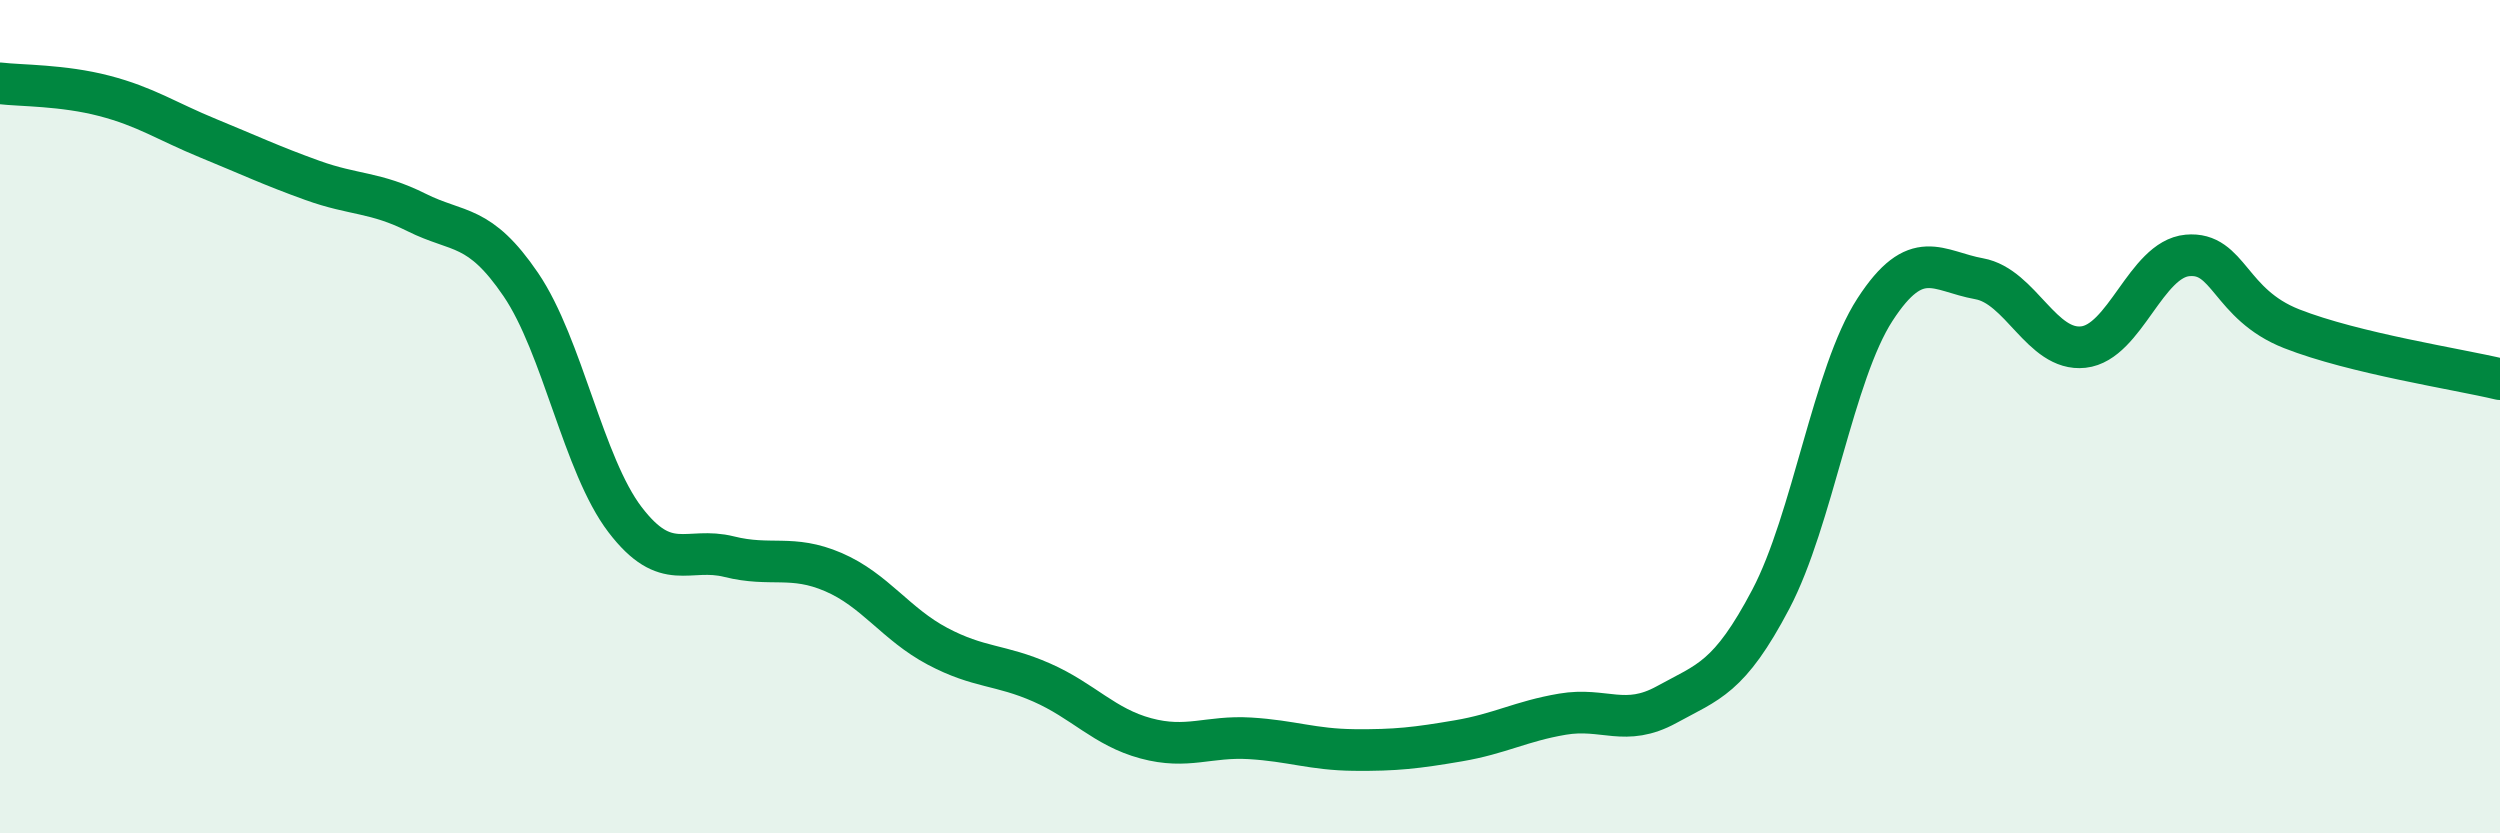 
    <svg width="60" height="20" viewBox="0 0 60 20" xmlns="http://www.w3.org/2000/svg">
      <path
        d="M 0,2 C 0.5,2.06 1.5,2.04 2.5,2.3 C 3.5,2.56 4,2.91 5,3.32 C 6,3.73 6.5,3.97 7.5,4.33 C 8.5,4.69 9,4.6 10,5.1 C 11,5.6 11.5,5.36 12.5,6.83 C 13.5,8.3 14,11.16 15,12.47 C 16,13.78 16.5,13.11 17.5,13.36 C 18.5,13.61 19,13.3 20,13.73 C 21,14.16 21.5,14.98 22.5,15.51 C 23.5,16.04 24,15.94 25,16.38 C 26,16.82 26.5,17.45 27.5,17.72 C 28.5,17.99 29,17.66 30,17.72 C 31,17.78 31.5,17.99 32.5,18 C 33.5,18.01 34,17.95 35,17.78 C 36,17.61 36.5,17.31 37.5,17.14 C 38.5,16.97 39,17.46 40,16.91 C 41,16.36 41.5,16.28 42.5,14.38 C 43.5,12.48 44,8.97 45,7.43 C 46,5.89 46.5,6.51 47.5,6.69 C 48.5,6.87 49,8.44 50,8.33 C 51,8.22 51.5,6.22 52.5,6.13 C 53.5,6.04 53.5,7.3 55,7.89 C 56.5,8.48 59,8.86 60,9.1L60 20L0 20Z"
        fill="#008740"
        opacity="0.1"
        stroke-linecap="round"
        stroke-linejoin="round"
      />
      <path
        d="M 0,2 C 0.5,2.06 1.5,2.04 2.5,2.3 C 3.5,2.56 4,2.91 5,3.32 C 6,3.73 6.5,3.97 7.5,4.33 C 8.5,4.69 9,4.6 10,5.1 C 11,5.6 11.5,5.36 12.5,6.83 C 13.5,8.3 14,11.16 15,12.47 C 16,13.78 16.5,13.11 17.5,13.36 C 18.5,13.61 19,13.3 20,13.73 C 21,14.16 21.5,14.98 22.5,15.51 C 23.5,16.04 24,15.94 25,16.38 C 26,16.82 26.5,17.45 27.5,17.72 C 28.5,17.99 29,17.66 30,17.72 C 31,17.78 31.5,17.99 32.5,18 C 33.5,18.01 34,17.95 35,17.78 C 36,17.61 36.5,17.31 37.5,17.14 C 38.5,16.97 39,17.46 40,16.91 C 41,16.36 41.5,16.28 42.5,14.38 C 43.5,12.48 44,8.97 45,7.43 C 46,5.89 46.5,6.51 47.5,6.69 C 48.5,6.87 49,8.44 50,8.33 C 51,8.22 51.5,6.22 52.5,6.13 C 53.5,6.04 53.5,7.3 55,7.89 C 56.5,8.48 59,8.86 60,9.1"
        stroke="#008740"
        stroke-width="1"
        fill="none"
        stroke-linecap="round"
        stroke-linejoin="round"
      />
    </svg>
  